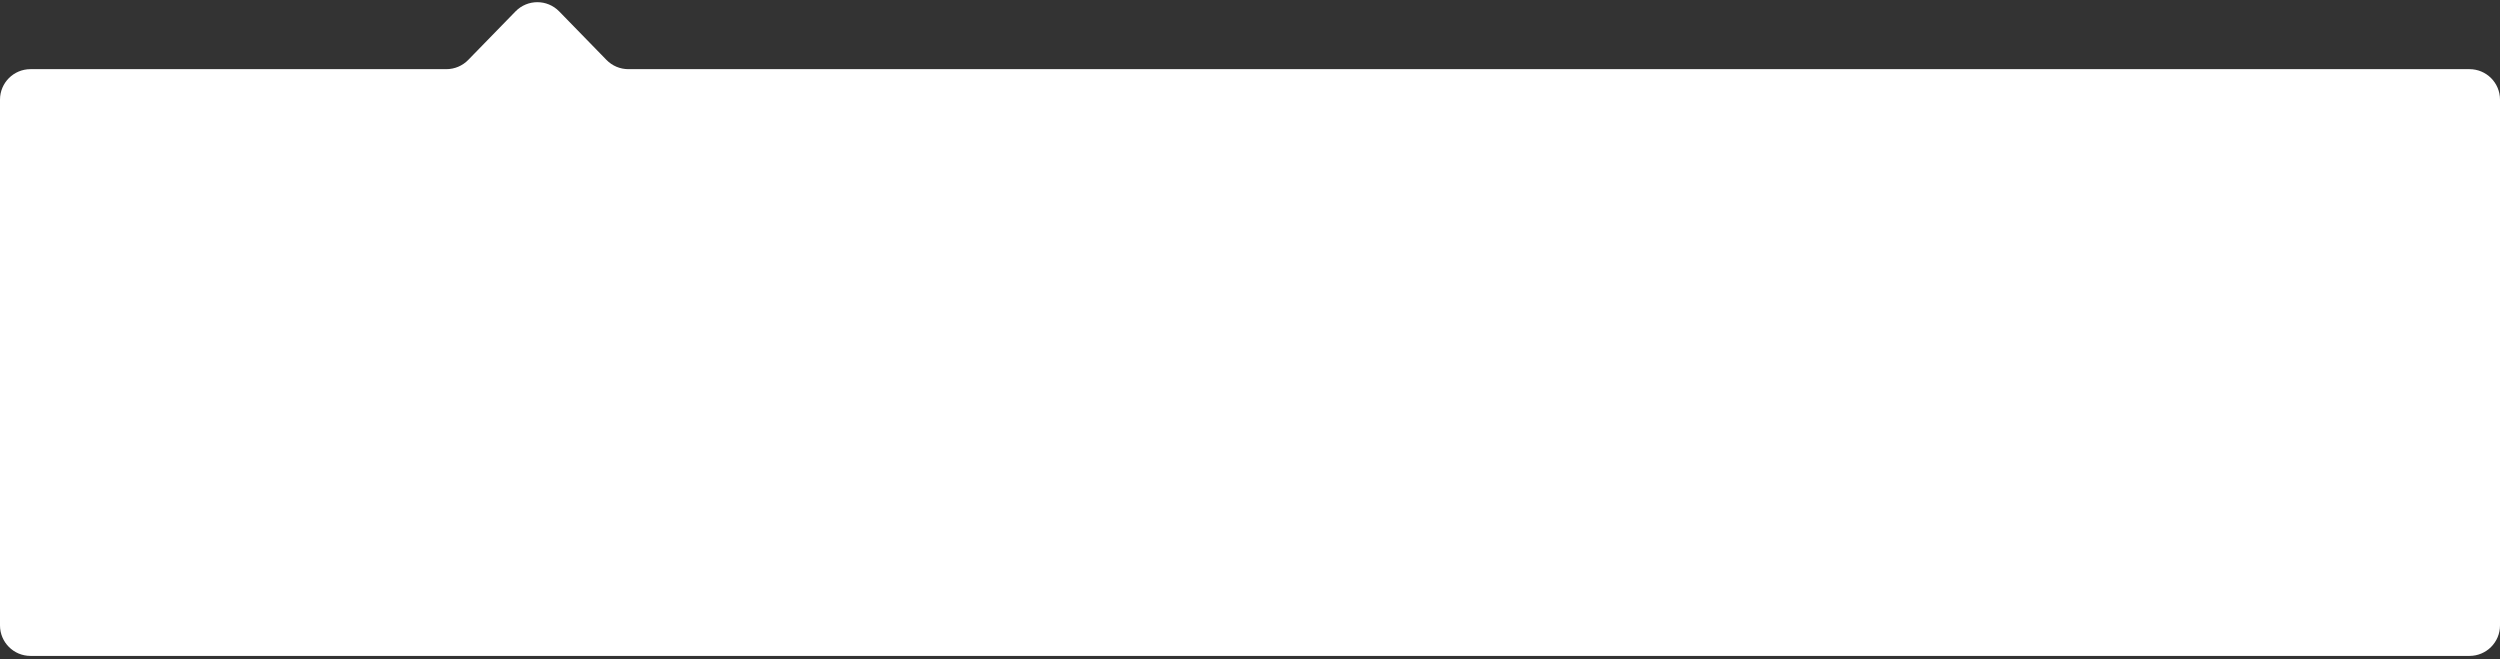 <svg width="656" height="173" viewBox="0 0 656 173" fill="none" xmlns="http://www.w3.org/2000/svg">
<rect x="0" y="0" width="656" height="173" fill="#333333" stroke="none"/>
<path d="M0 26.147C0 21.728 3.582 18.147 8 18.147H100H117.126C119.283 18.147 121.349 17.275 122.855 15.73L135.271 2.99C138.411 -0.232 143.589 -0.232 146.729 2.99L159.145 15.73C160.651 17.275 162.717 18.147 164.874 18.147H182H328H648C652.418 18.147 656 21.728 656 26.147V164.111C656 168.529 652.418 172.111 648 172.111H8C3.582 172.111 0 168.529 0 164.111V26.147Z" fill="white"/>
</svg>
